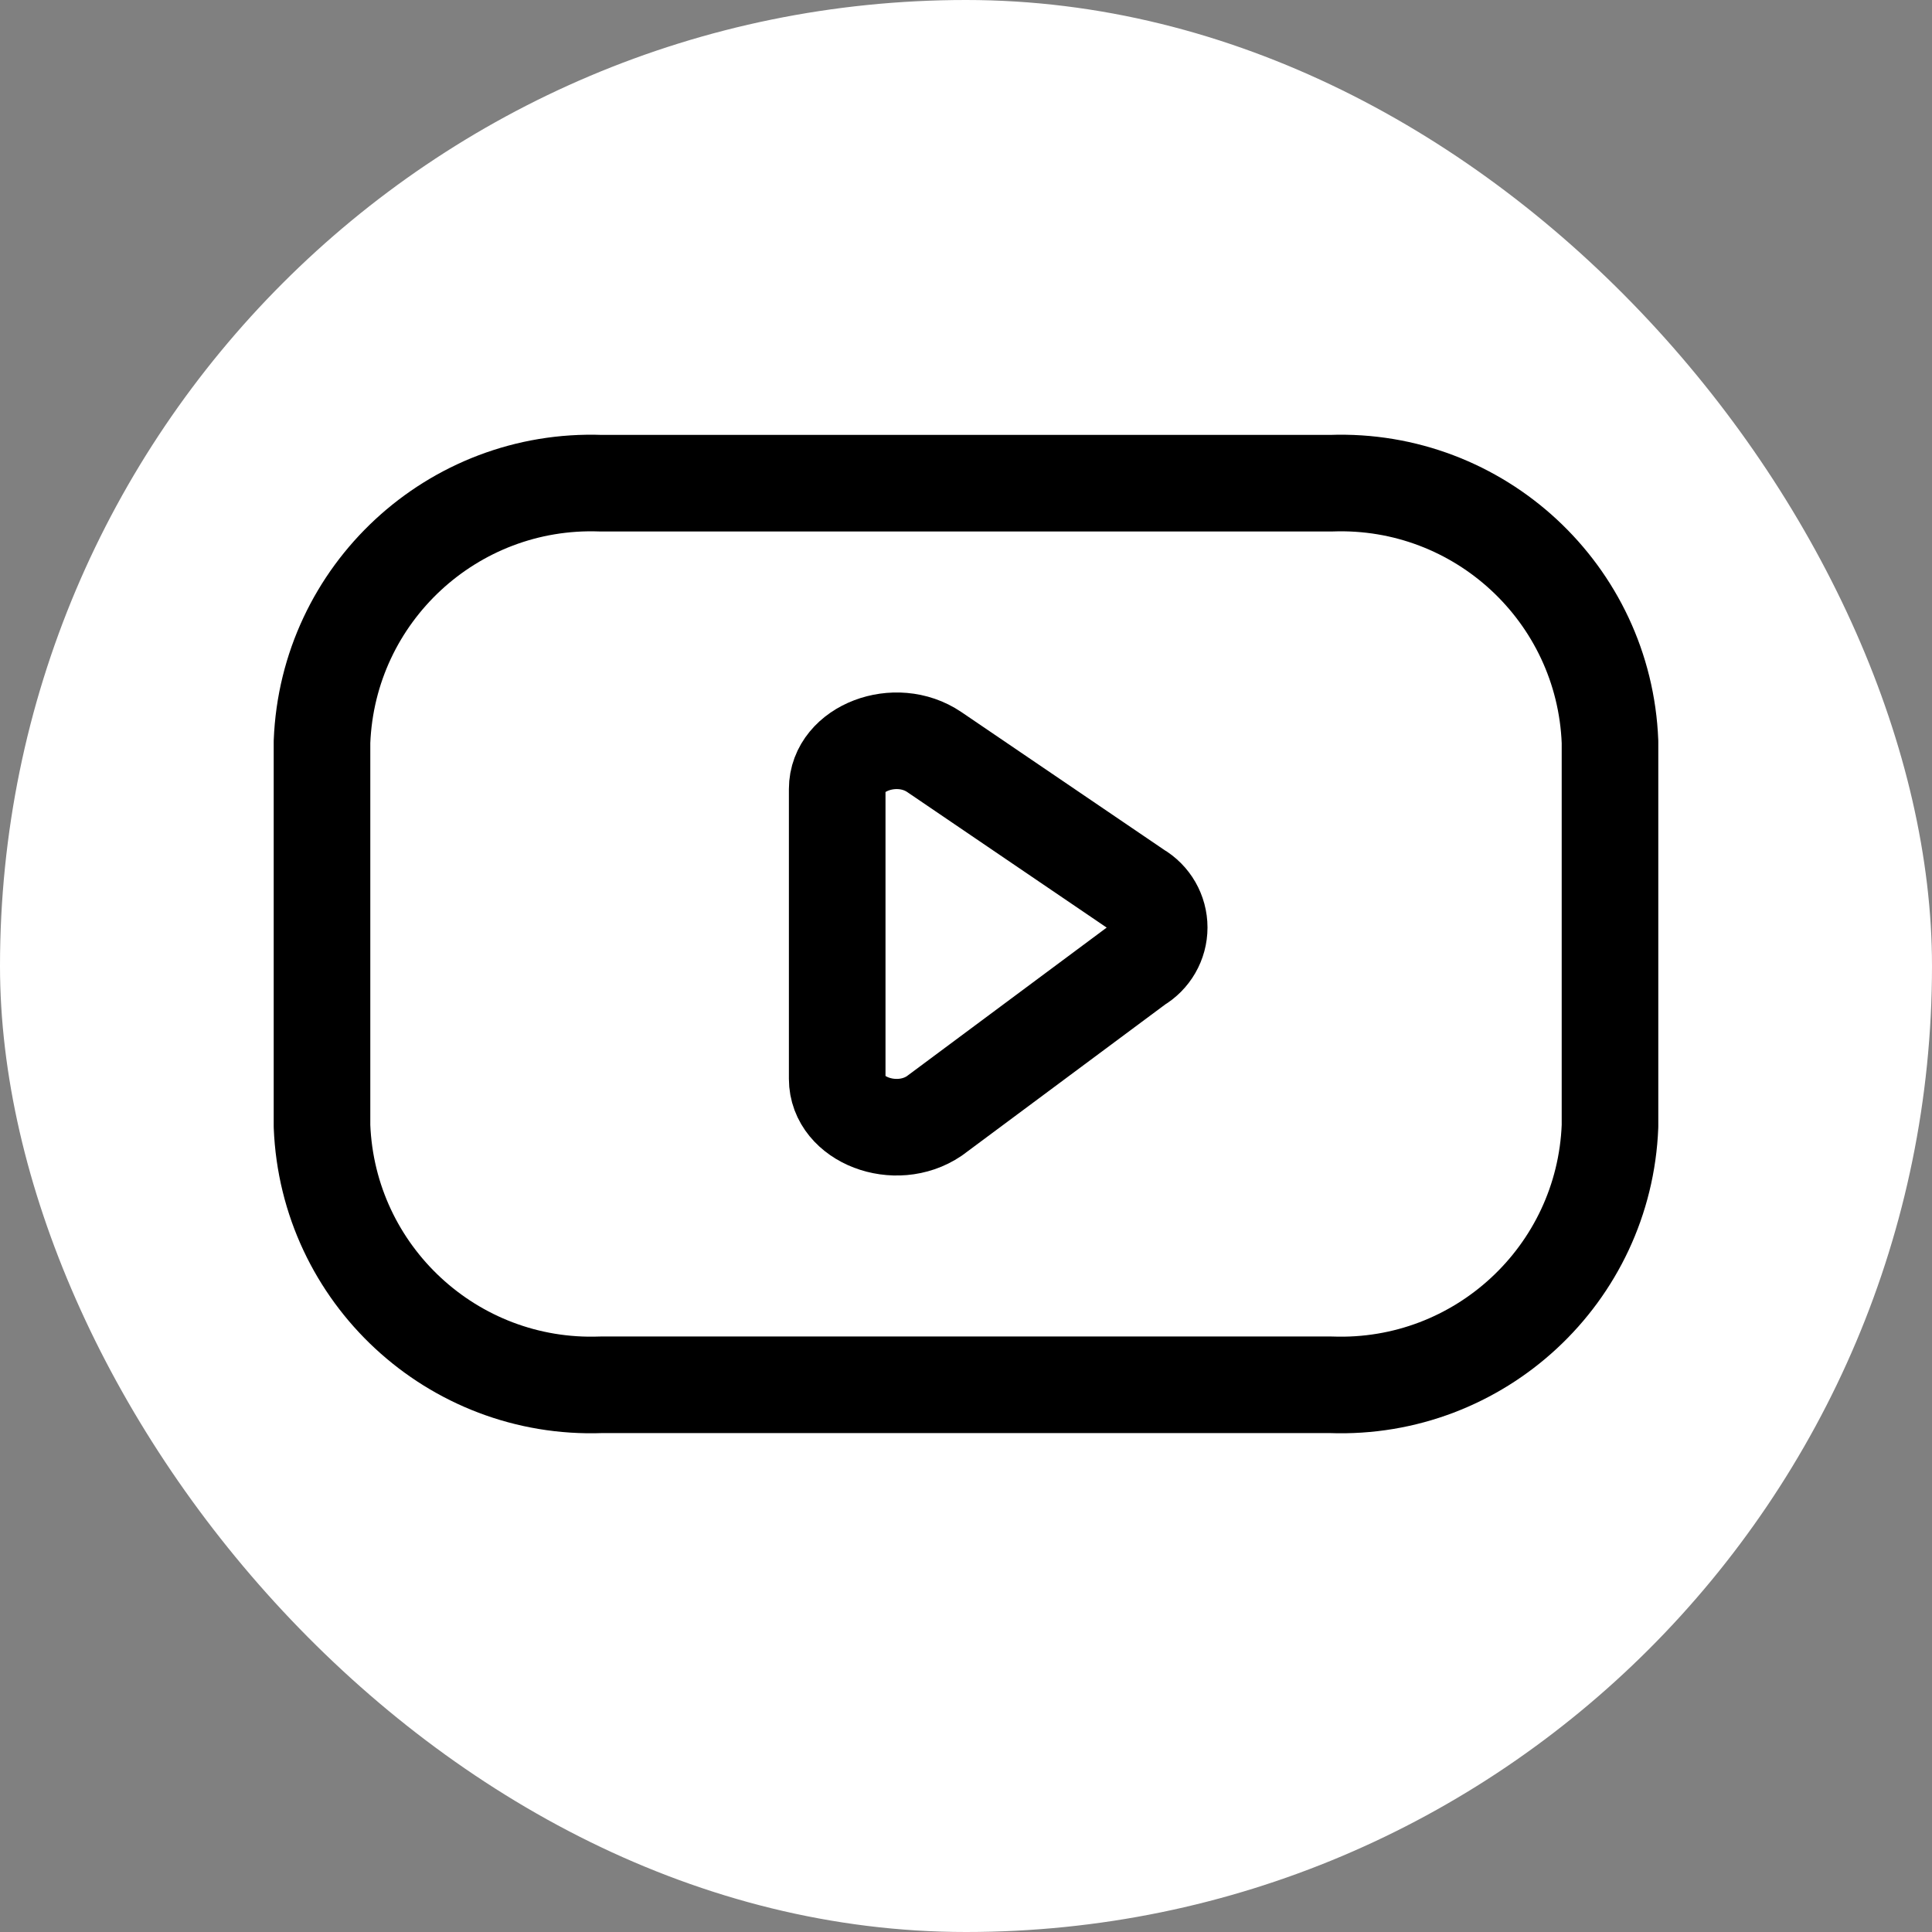 <!DOCTYPE svg PUBLIC "-//W3C//DTD SVG 1.1//EN" "http://www.w3.org/Graphics/SVG/1.1/DTD/svg11.dtd">
<!-- Uploaded to: SVG Repo, www.svgrepo.com, Transformed by: SVG Repo Mixer Tools -->
<svg width="64px" height="64px" viewBox="-2.5 -2.5 30.00 30.00" fill="none" xmlns="http://www.w3.org/2000/svg">
<rect x="-2.5" y="-2.5" width="30.00" height="30.00" fill="#808080" stroke="none"/>
<g id="SVGRepo_bgCarrier" stroke-width="0">
<rect x="-2.5" y="-2.5" width="30.00" height="30.00" rx="15" fill="#ffffff" strokewidth="0"/>
</g>
<g id="SVGRepo_tracerCarrier" stroke-linecap="round" stroke-linejoin="round"/>
<g id="SVGRepo_iconCarrier"> <path fill-rule="evenodd" clip-rule="evenodd" d="M18.168 19.003C20.472 19.087 22.41 17.29 22.5 14.986V9.02C22.41 6.716 20.472 4.919 18.168 5.003H6.832C4.528 4.919 2.59 6.716 2.5 9.02V14.986C2.59 17.29 4.528 19.087 6.832 19.003H18.168Z" stroke="#000000" stroke-width="1.5" stroke-linecap="round" stroke-linejoin="round"/> <path fill-rule="evenodd" clip-rule="evenodd" d="M12.008 9.178L15.169 11.326C15.374 11.445 15.5 11.665 15.5 11.902C15.5 12.139 15.374 12.358 15.169 12.478L12.008 14.828C11.408 15.235 10.5 14.888 10.5 14.252V9.752C10.5 9.119 11.409 8.771 12.008 9.178Z" stroke="#000000" stroke-width="1.5" stroke-linecap="round" stroke-linejoin="round"/> </g>
</svg>